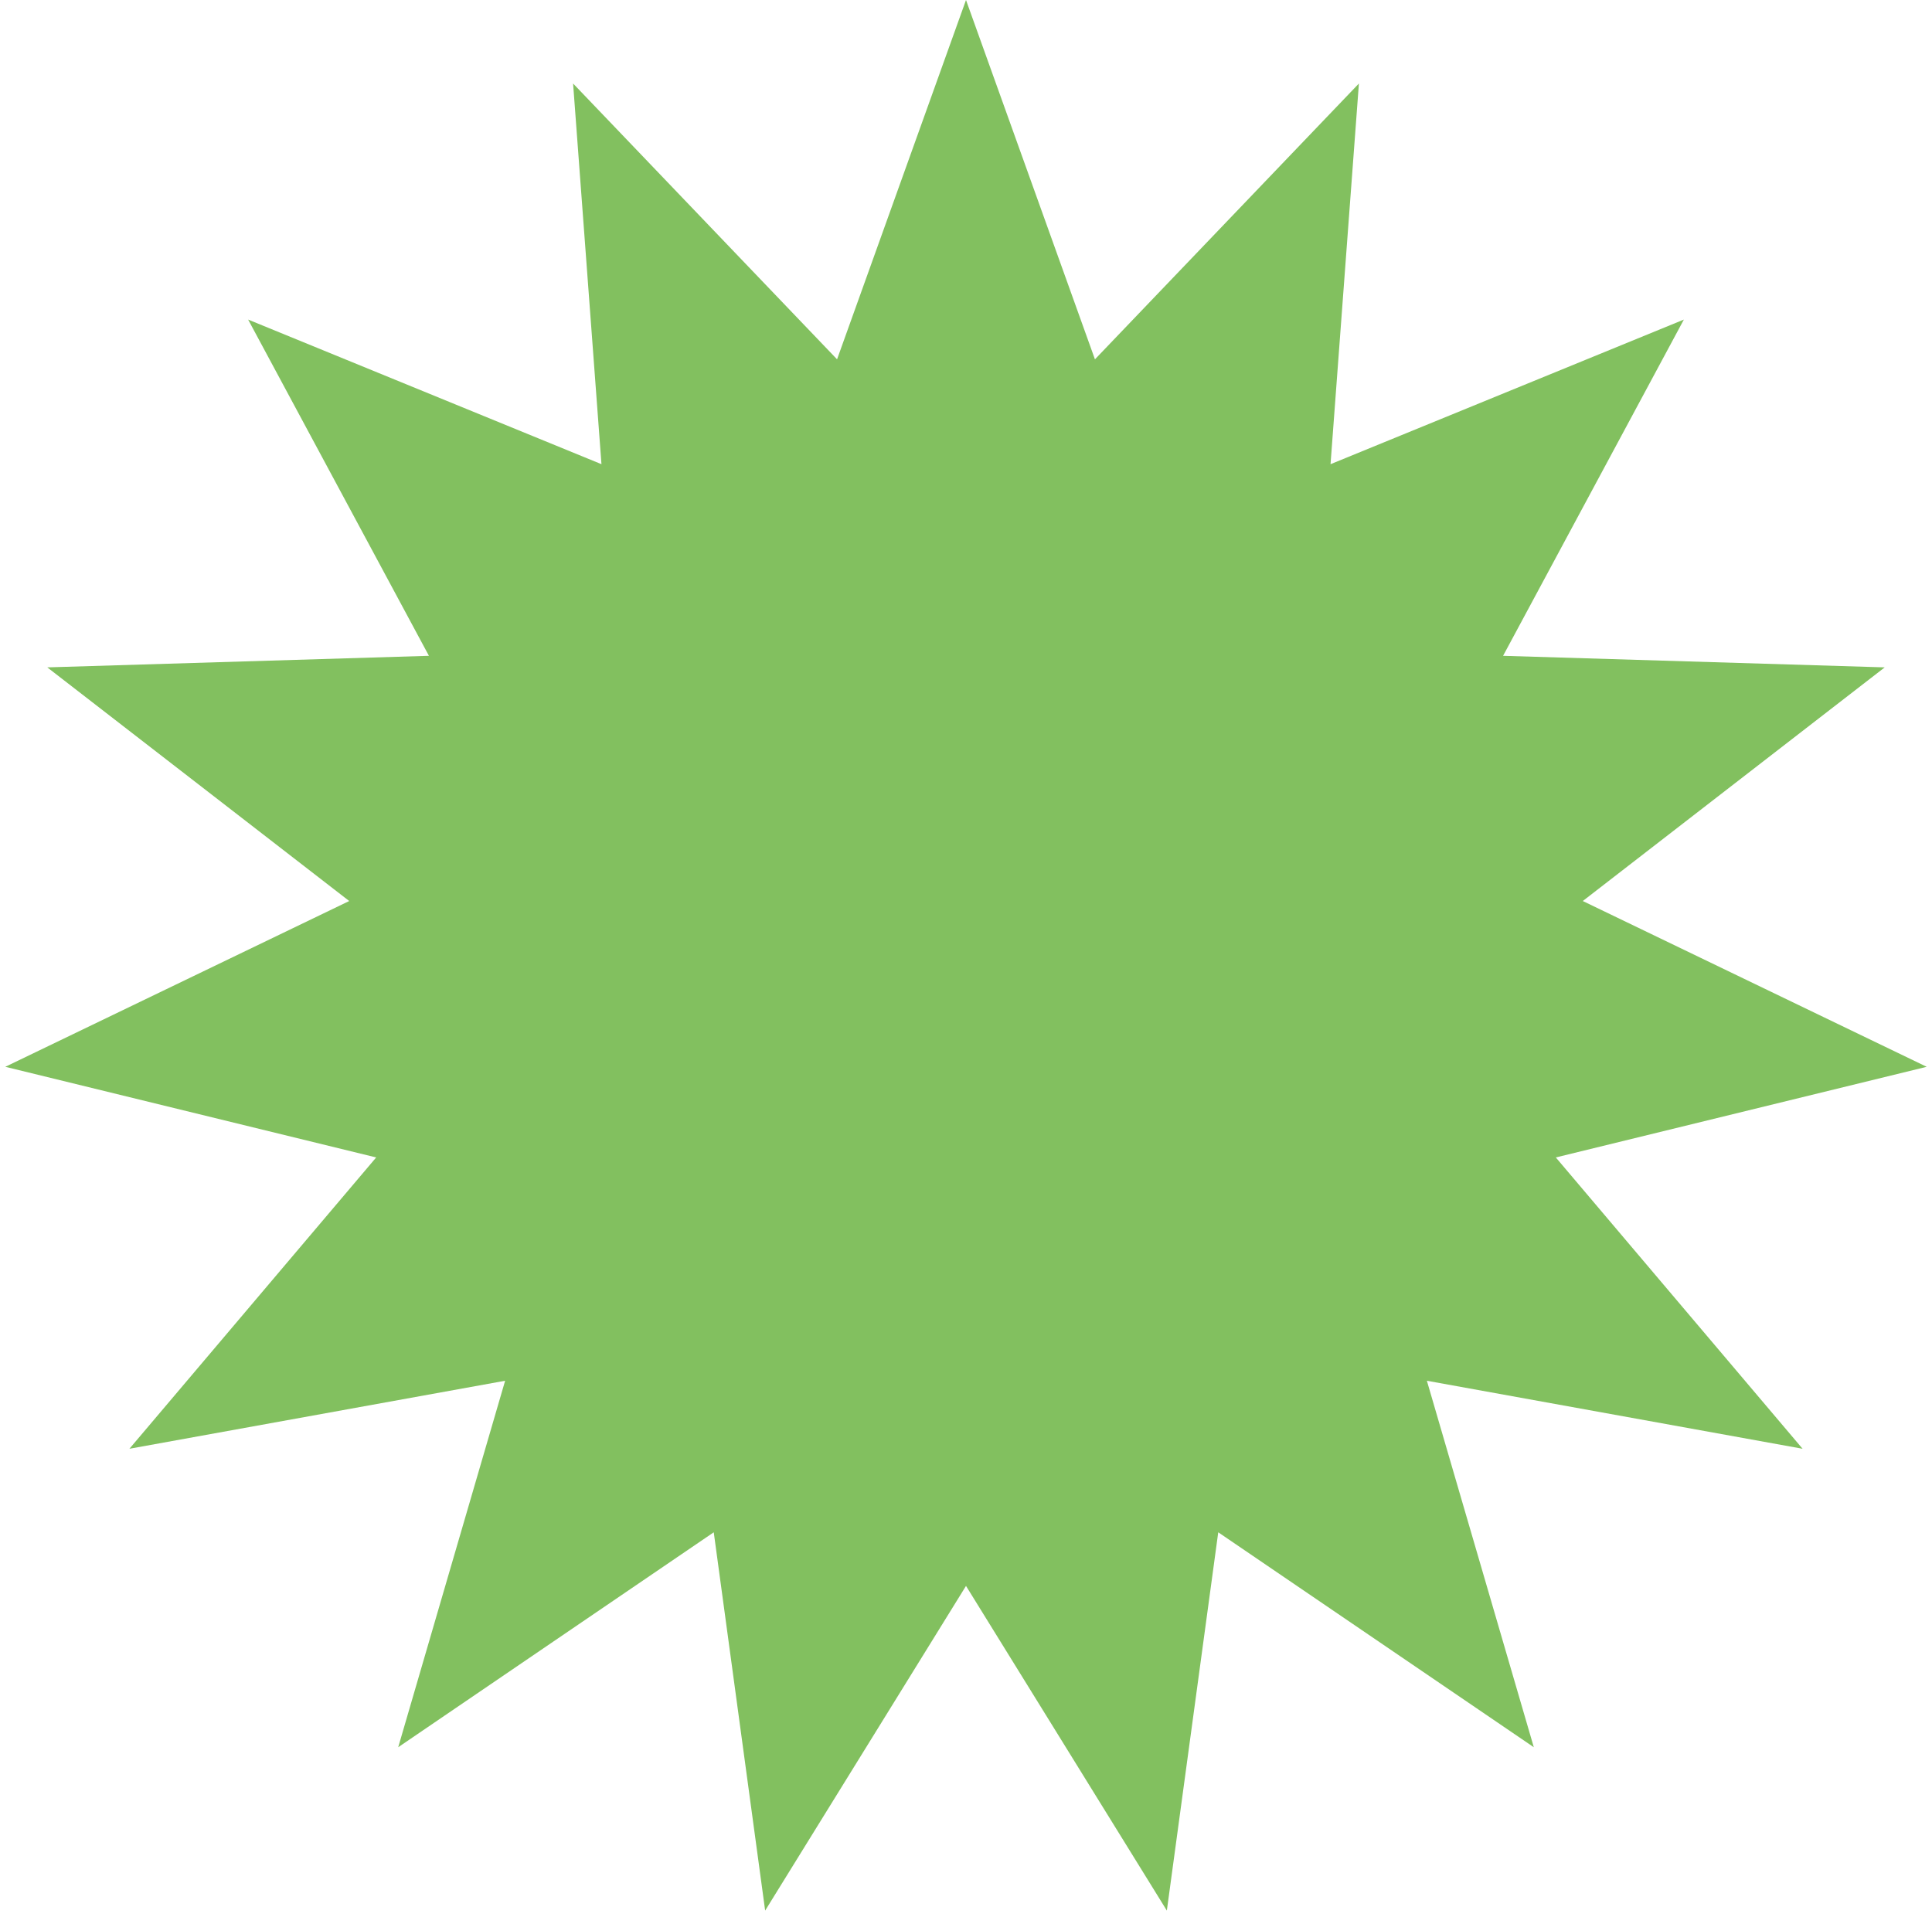 <svg width="135" height="134" viewBox="0 0 135 134" fill="none" xmlns="http://www.w3.org/2000/svg">
<path d="M67.5 0L76.51 25.112L94.955 5.836L92.972 32.441L117.662 22.334L105.029 45.833L131.696 46.641L110.598 62.97L134.63 74.556L108.714 80.891L125.957 101.25L99.704 96.497L107.176 122.109L85.126 107.088L81.534 133.525L67.5 110.835L53.466 133.525L49.874 107.088L27.825 122.109L35.296 96.497L9.043 101.25L26.286 80.891L0.37 74.556L24.402 62.97L3.304 46.641L29.971 45.833L17.338 22.334L42.028 32.441L40.045 5.836L58.49 25.112L67.5 0Z" fill="#82C05F"/>
</svg>
